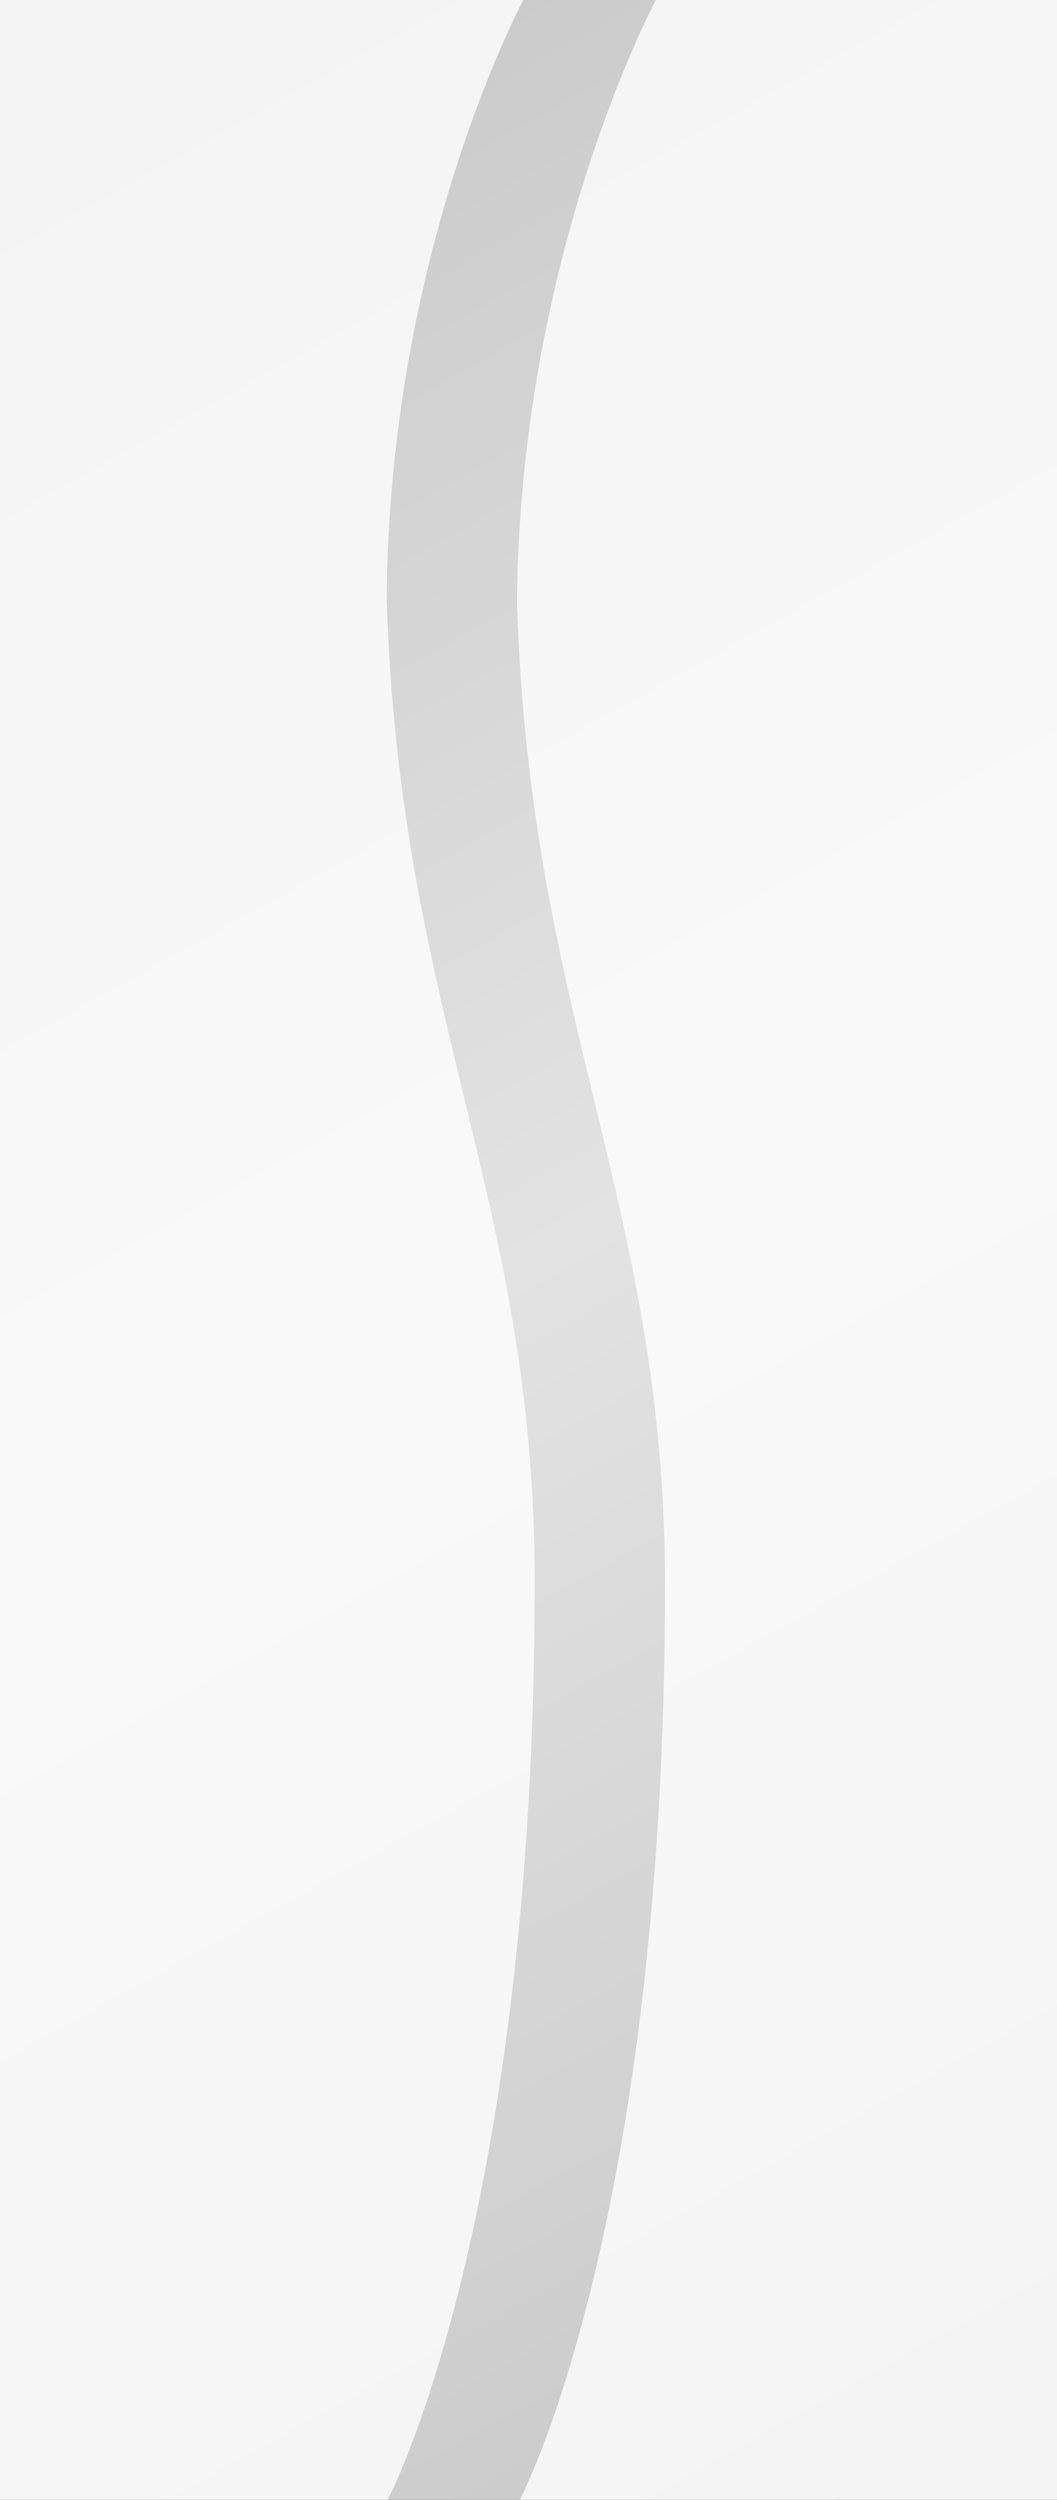 <?xml version="1.0" encoding="UTF-8"?>
<svg id="Ebene_2" data-name="Ebene 2" xmlns="http://www.w3.org/2000/svg" xmlns:xlink="http://www.w3.org/1999/xlink" viewBox="0 0 41.85 98.96">
  <rect x="0" y="0" width="41.85" height="98.96" fill="#333333" stroke="none"/>
  <defs>
    <style>
      .cls-1 {
        clip-path: url(#clippath);
      }

      .cls-2 {
        fill: none;
      }

      .cls-2, .cls-3, .cls-4 {
        stroke-width: 0px;
      }

      .cls-3 {
        fill: url(#Unbenannter_Verlauf_495);
      }

      .cls-5 {
        clip-path: url(#clippath-1);
      }

      .cls-6 {
        clip-path: url(#clippath-3);
      }

      .cls-7 {
        clip-path: url(#clippath-2);
      }

      .cls-8 {
        opacity: .8;
      }

      .cls-4 {
        fill: #fff;
      }
    </style>
    <clipPath id="clippath">
      <polygon class="cls-2" points="0 0 0 0 0 98.96 0 98.96 41.85 98.96 41.85 98.96 41.85 0 0 0"/>
    </clipPath>
    <linearGradient id="Unbenannter_Verlauf_495" data-name="Unbenannter Verlauf 495" x1="-256.84" y1="393.08" x2="-255.84" y2="393.08" gradientTransform="translate(-41893.66 27383.36) rotate(90) scale(106.63 -106.63)" gradientUnits="userSpaceOnUse">
      <stop offset="0" stop-color="#c6c6c6"/>
      <stop offset=".5" stop-color="#e3e3e3"/>
      <stop offset="1" stop-color="#c6c6c6"/>
    </linearGradient>
    <clipPath id="clippath-1">
      <rect class="cls-2" width="41.85" height="98.96"/>
    </clipPath>
    <clipPath id="clippath-2">
      <rect class="cls-2" width="41.85" height="98.96"/>
    </clipPath>
    <clipPath id="clippath-3">
      <rect class="cls-2" y="0" width="41.85" height="98.96"/>
    </clipPath>
  </defs>
  <g id="Ebene_1-2" data-name="Ebene 1">
    <g>
      <g class="cls-1">
        <rect class="cls-3" x="-21.94" y="-3.83" width="85.73" height="106.63" transform="translate(-21.94 17.09) rotate(-30)"/>
      </g>
      <g class="cls-5">
        <g class="cls-8">
          <g class="cls-7">
            <g class="cls-6">
              <path class="cls-4" d="M15.35,98.96s5.82-10.97,5.82-36.38c0-15.05-5.35-22.4-5.86-38.86C15.4,9.86,20.72,0,20.72,0H0v98.96h15.35Z"/>
              <path class="cls-4" d="M20.58,98.96s5.75-10.81,5.75-36.23c0-15.04-5.35-22.4-5.86-38.86C20.57,10.02,25.97,0,25.97,0h15.88s0,98.96,0,98.96h-21.27Z"/>
            </g>
          </g>
        </g>
      </g>
    </g>
  </g>
</svg>